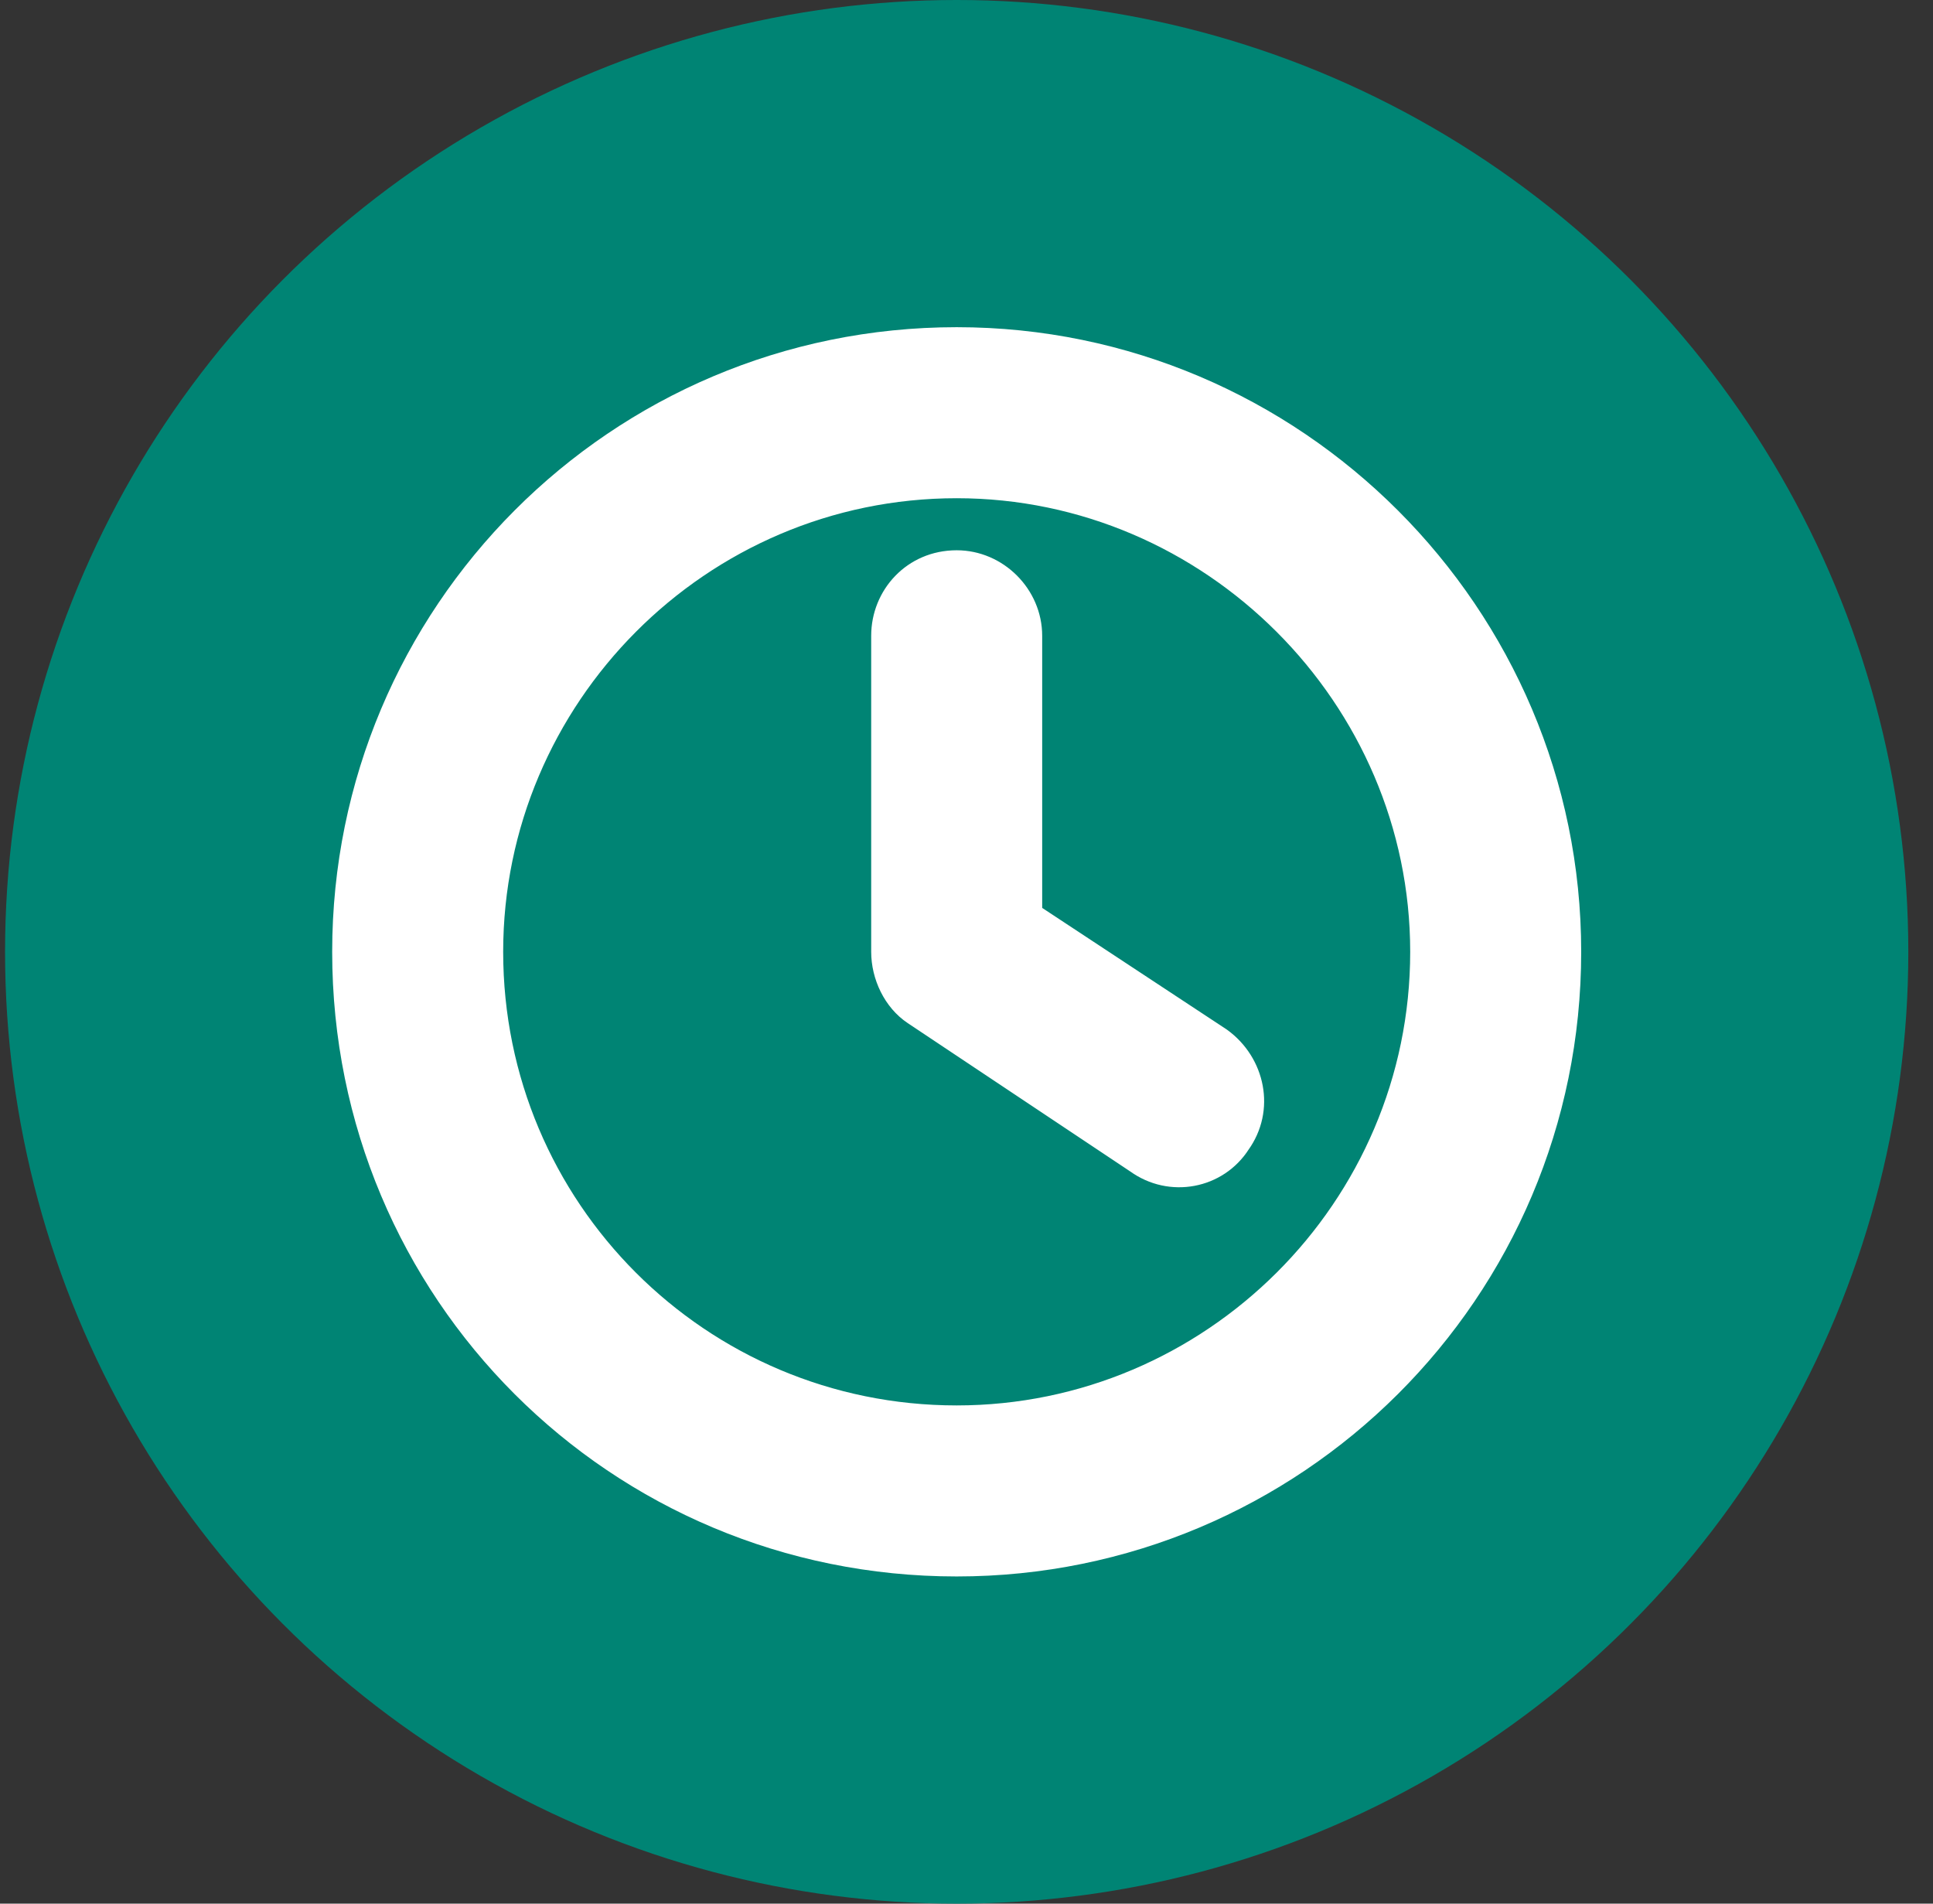 <svg width="65" height="64" viewBox="0 0 65 64" fill="none" xmlns="http://www.w3.org/2000/svg">
<rect x="0" y="0" width="65" height="64" fill="#333333" stroke="none"/>
<circle cx="32.17" cy="32" r="32" fill="#008474"/>
<path d="M30.295 21.375C30.295 20.359 31.076 19.5 32.17 19.5C33.185 19.5 34.045 20.359 34.045 21.375V31.062L40.685 35.438C41.545 36.062 41.779 37.234 41.154 38.094C40.607 38.953 39.435 39.188 38.576 38.562L31.076 33.562C30.607 33.25 30.295 32.625 30.295 32V21.375ZM32.17 12C43.185 12 52.17 20.984 52.17 32C52.17 43.094 43.185 52 32.17 52C21.076 52 12.17 43.094 12.17 32C12.17 20.984 21.076 12 32.17 12ZM15.92 32C15.92 40.984 23.186 48.25 32.17 48.25C41.076 48.25 48.42 40.984 48.42 32C48.42 23.094 41.076 15.75 32.17 15.75C23.186 15.75 15.92 23.094 15.92 32Z" fill="white"/>
<path d="M34.045 31.062H33.045V31.601L33.495 31.898L34.045 31.062ZM40.685 35.438L41.274 34.629L41.255 34.615L41.236 34.602L40.685 35.438ZM41.154 38.094L40.346 37.506L40.327 37.531L40.311 37.557L41.154 38.094ZM38.576 38.562L39.164 37.754L39.148 37.742L39.131 37.73L38.576 38.562ZM31.295 21.375C31.295 20.884 31.656 20.5 32.17 20.5V18.5C30.497 18.5 29.295 19.835 29.295 21.375H31.295ZM32.17 20.5C32.633 20.5 33.045 20.912 33.045 21.375H35.045C35.045 19.807 33.738 18.5 32.17 18.5V20.5ZM33.045 21.375V31.062H35.045V21.375H33.045ZM33.495 31.898L40.135 36.273L41.236 34.602L34.595 30.227L33.495 31.898ZM40.097 36.246C40.549 36.575 40.618 37.131 40.346 37.506L41.963 38.682C42.94 37.338 42.541 35.55 41.274 34.629L40.097 36.246ZM40.311 37.557C40.076 37.926 39.561 38.042 39.164 37.754L37.988 39.371C39.31 40.333 41.139 39.98 41.998 38.631L40.311 37.557ZM39.131 37.73L31.631 32.73L30.521 34.395L38.022 39.395L39.131 37.73ZM31.631 32.73C31.474 32.626 31.295 32.334 31.295 32H29.295C29.295 32.916 29.741 33.874 30.521 34.395L31.631 32.73ZM31.295 32V21.375H29.295V32H31.295ZM32.17 13C42.633 13 51.17 21.537 51.17 32H53.17C53.17 20.432 43.738 11 32.17 11V13ZM51.17 32C51.17 42.539 42.636 51 32.17 51V53C43.735 53 53.17 43.649 53.17 32H51.17ZM32.17 51C21.628 51 13.17 42.541 13.17 32H11.17C11.17 43.646 20.524 53 32.17 53V51ZM13.17 32C13.17 21.534 21.631 13 32.17 13V11C20.521 11 11.17 20.435 11.17 32H13.17ZM14.92 32C14.92 41.537 22.633 49.25 32.17 49.25V47.25C23.738 47.25 16.92 40.432 16.92 32H14.92ZM32.17 49.25C41.625 49.25 49.42 41.54 49.42 32H47.42C47.42 40.429 40.527 47.25 32.17 47.25V49.25ZM49.42 32C49.42 22.541 41.629 14.75 32.17 14.75V16.75C40.524 16.75 47.42 23.646 47.42 32H49.42ZM32.17 14.75C22.63 14.75 14.92 22.545 14.92 32H16.92C16.92 23.643 23.741 16.75 32.17 16.75V14.75Z" fill="white"/>
</svg>
